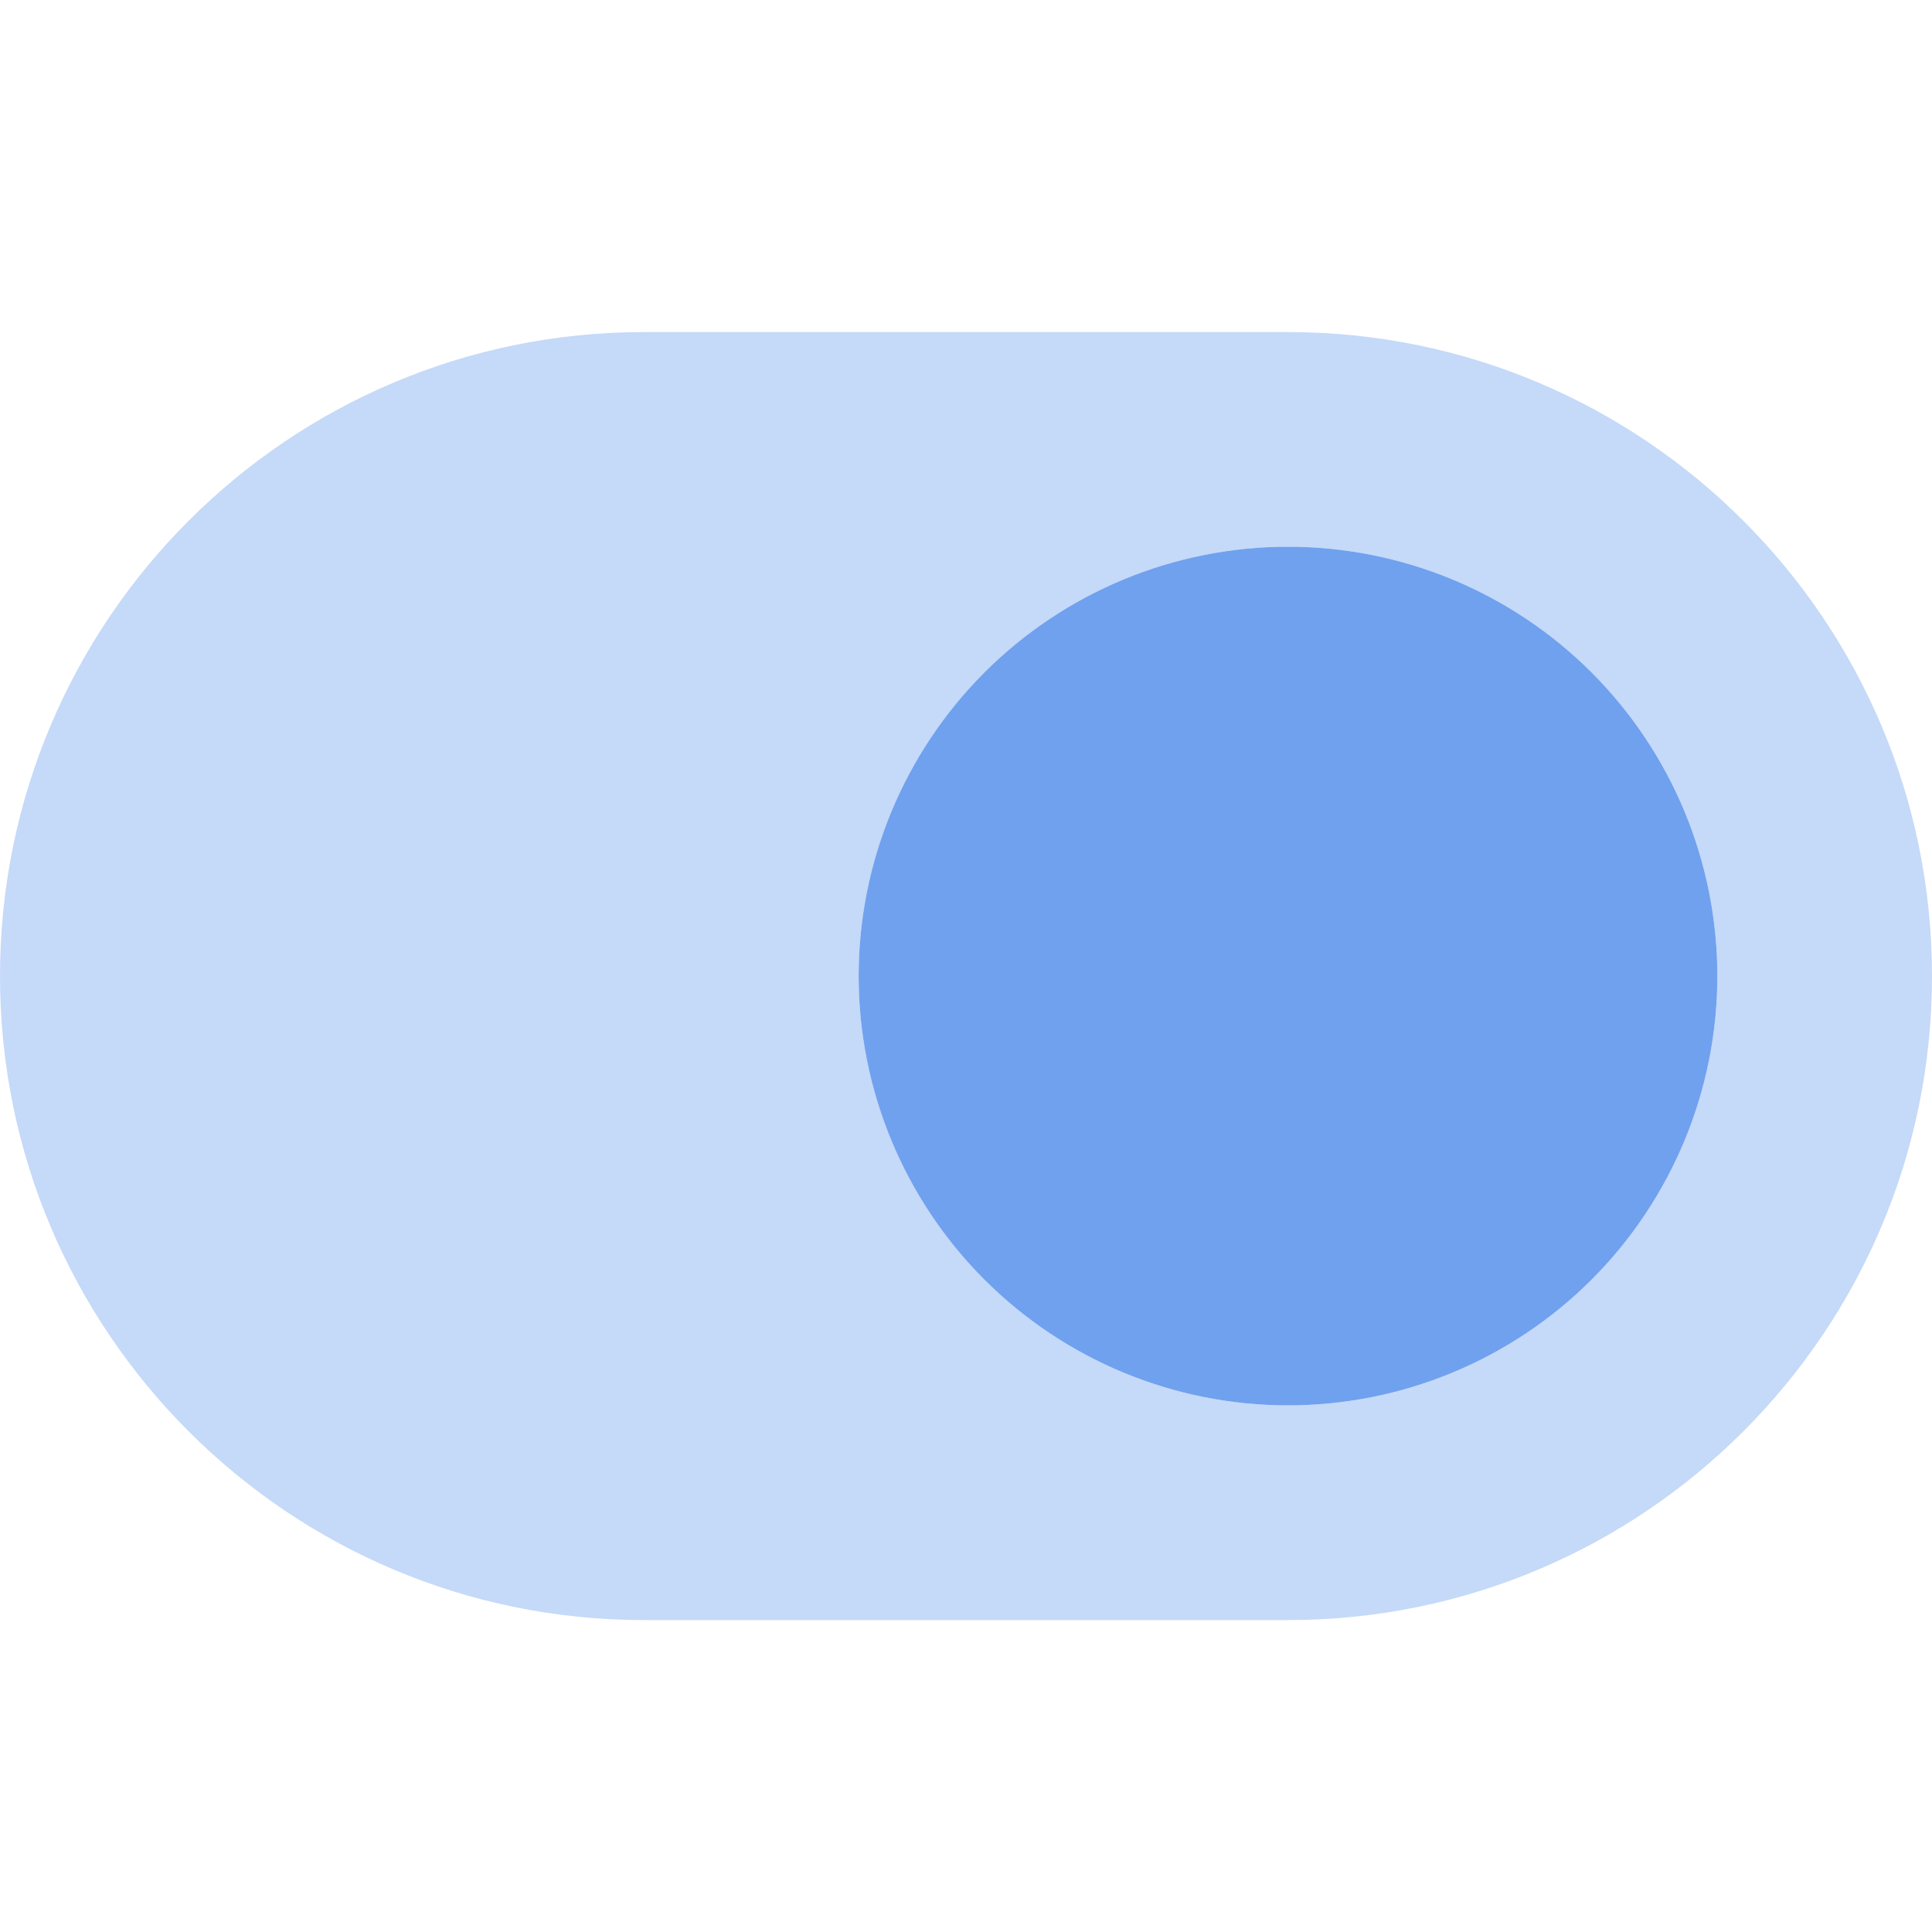 <svg width="64" height="64" viewBox="0 0 64 64" fill="none" xmlns="http://www.w3.org/2000/svg">
<path opacity="0.4" d="M0 32.333C0 44.111 9.556 53.667 21.333 53.667H42.667C54.444 53.667 64 44.111 64 32.333C64 20.556 54.444 11 42.667 11H21.333C9.556 11 0 20.556 0 32.333ZM56.889 32.333C56.889 36.105 55.391 39.723 52.723 42.39C50.056 45.057 46.439 46.556 42.667 46.556C38.895 46.556 35.277 45.057 32.61 42.39C29.943 39.723 28.444 36.105 28.444 32.333C28.444 28.561 29.943 24.944 32.61 22.277C35.277 19.61 38.895 18.111 42.667 18.111C46.439 18.111 50.056 19.61 52.723 22.277C55.391 24.944 56.889 28.561 56.889 32.333Z" fill="#70A1EE"/>
<path d="M42.667 18.111C38.895 18.111 35.277 19.609 32.61 22.276C29.943 24.944 28.444 28.561 28.444 32.333C28.444 36.105 29.943 39.722 32.61 42.39C35.277 45.057 38.895 46.555 42.667 46.555C46.438 46.555 50.056 45.057 52.723 42.39C55.39 39.722 56.889 36.105 56.889 32.333C56.889 28.561 55.39 24.944 52.723 22.276C50.056 19.609 46.438 18.111 42.667 18.111Z" fill="#70A1EE"/>
</svg>
